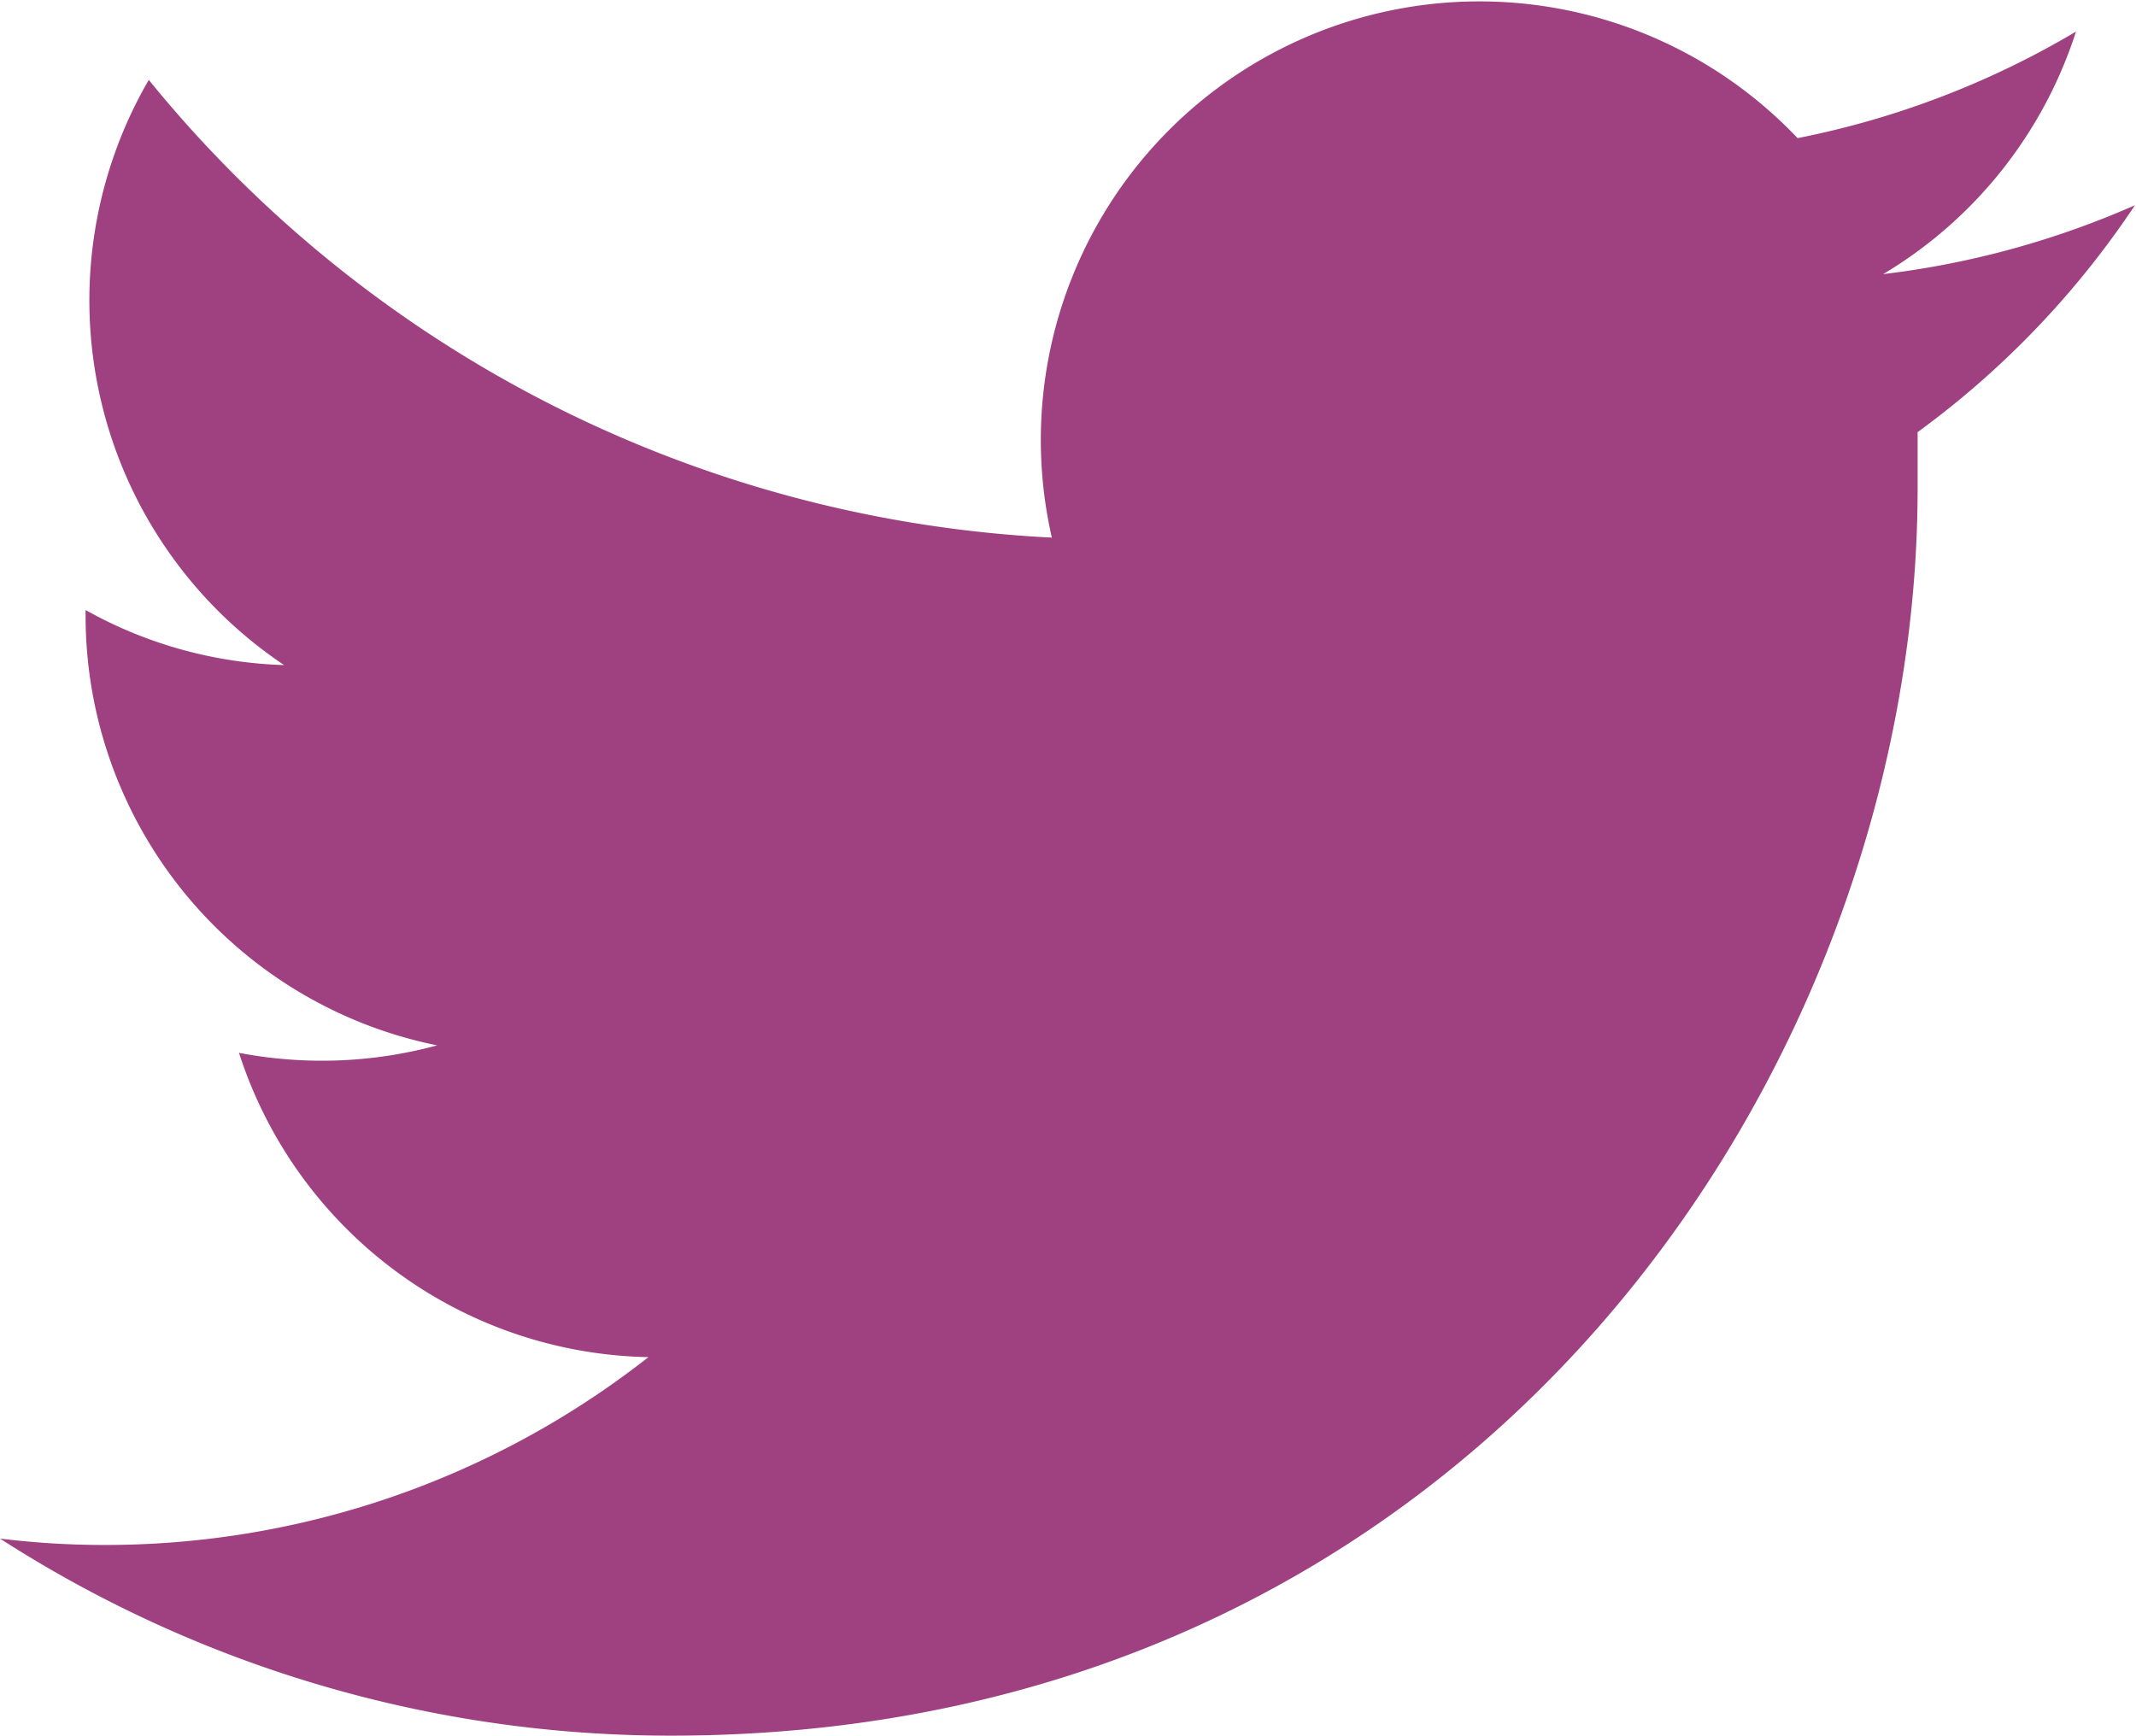 <svg xmlns="http://www.w3.org/2000/svg" viewBox="0 0 60.15 48.88" fill="currentColor"><defs><style>.cls-1{fill:#9f4180;}</style></defs><g id="Layer_2" data-name="Layer 2"><g id="Layer_8" data-name="Layer 8"><g id="Logo"><path id="white_background" data-name="white background" class="cls-1" d="M54,12.17c0,.53,0,1.06,0,1.59,0,16.31-12.41,35.12-35.11,35.12h0A34.86,34.86,0,0,1,0,43.33a24,24,0,0,0,2.94.18,24.76,24.76,0,0,0,15.32-5.29A12.36,12.36,0,0,1,6.73,29.65a12.38,12.38,0,0,0,5.58-.21,12.35,12.35,0,0,1-9.9-12.1v-.16A12.19,12.19,0,0,0,8,18.73,12.36,12.36,0,0,1,4.19,2.25,35,35,0,0,0,29.62,15.14a12.35,12.35,0,0,1,21-11.25,24.74,24.74,0,0,0,7.84-3,12.36,12.36,0,0,1-5.43,6.83,24.88,24.88,0,0,0,7.09-1.94A25.12,25.12,0,0,1,54,12.17Z"/></g></g></g></svg>